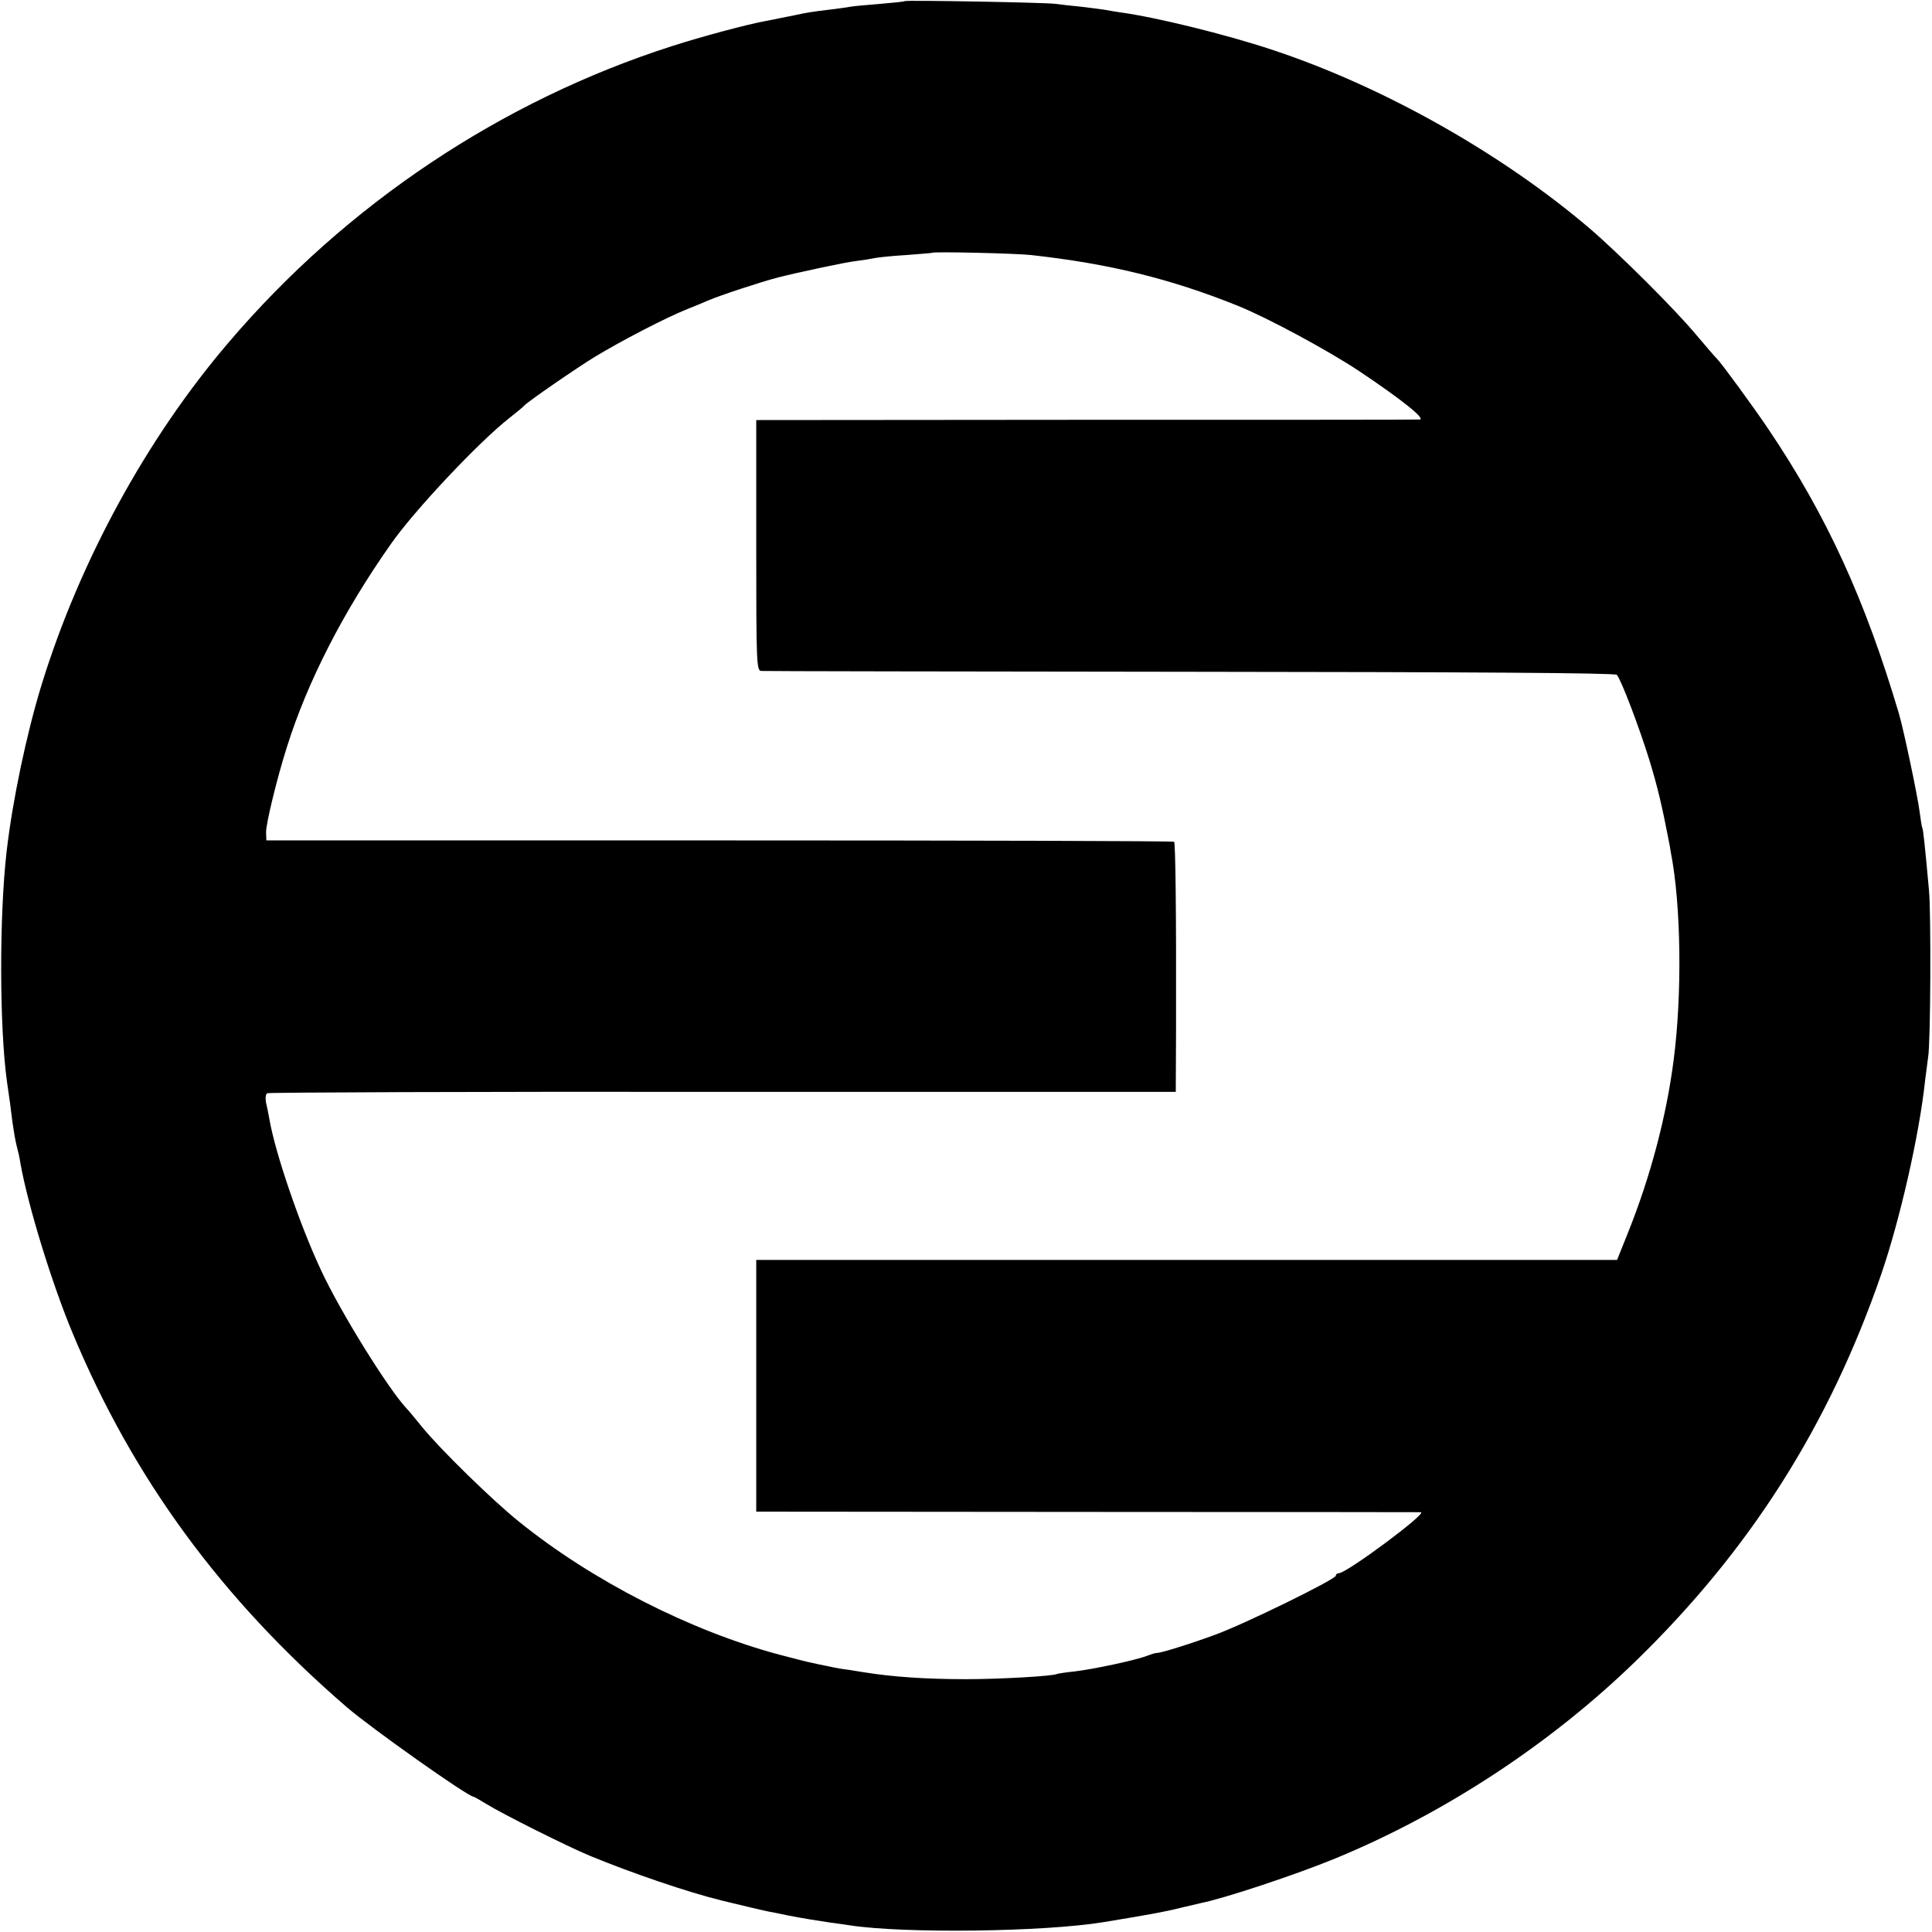 <?xml version="1.0" standalone="no"?>
<!DOCTYPE svg PUBLIC "-//W3C//DTD SVG 20010904//EN"
 "http://www.w3.org/TR/2001/REC-SVG-20010904/DTD/svg10.dtd">
<svg version="1.0" xmlns="http://www.w3.org/2000/svg"
 width="700pt" height="700pt" viewBox="0 0 700 700"
 preserveAspectRatio="xMidYMid meet">
<g transform="translate(0,700) scale(0.1,-0.1)"
fill="#000000" stroke="none">
<path d="M3278 6996 c-1 -2 -42 -6 -89 -10 -47 -4 -95 -8 -105 -10 -10 -2 -46
-7 -79 -11 -59 -7 -79 -10 -125 -20 -34 -7 -69 -14 -105 -21 -63 -11 -235 -57
-340 -91 -618 -198 -1181 -574 -1606 -1073 -297 -347 -540 -793 -678 -1240
-55 -179 -106 -422 -127 -605 -27 -235 -26 -636 1 -832 10 -67 14 -99 20 -148
4 -27 10 -66 15 -85 5 -19 12 -48 14 -65 28 -156 114 -435 189 -615 219 -526
539 -963 993 -1355 88 -76 440 -325 460 -325 2 0 23 -12 46 -26 54 -34 295
-155 378 -189 153 -63 353 -131 475 -161 53 -13 154 -37 170 -40 11 -2 43 -8
70 -14 62 -12 95 -17 154 -26 25 -3 57 -8 71 -10 196 -30 703 -24 920 12 165
27 224 38 275 51 33 8 68 16 77 18 85 17 344 103 485 161 398 164 781 416
1088 714 416 404 702 855 891 1403 68 198 138 505 159 702 4 33 9 71 11 85 9
47 11 525 3 605 -15 165 -21 220 -24 225 -2 3 -6 30 -10 60 -7 55 -58 298 -75
355 -122 411 -261 716 -472 1029 -55 82 -173 243 -187 256 -4 3 -38 43 -78 90
-77 92 -278 292 -383 382 -320 273 -753 517 -1155 649 -166 55 -419 117 -545
134 -19 3 -46 7 -60 10 -13 2 -52 7 -86 11 -33 3 -74 8 -90 10 -33 5 -540 14
-546 10z m457 -920 c282 -31 507 -86 750 -184 107 -43 331 -164 440 -237 153
-102 244 -175 218 -175 -10 -1 -555 -1 -1210 -1 l-1193 -1 0 -454 c0 -425 1
-454 18 -455 9 -1 709 -2 1554 -3 1010 -1 1540 -4 1546 -11 15 -16 81 -189
118 -309 29 -94 47 -171 69 -286 3 -14 7 -36 9 -50 37 -189 41 -512 10 -750
-26 -204 -84 -423 -165 -625 l-40 -100 -1560 0 -1559 0 0 -456 0 -456 1198 -1
c658 0 1203 -1 1210 -1 26 -2 -269 -221 -297 -221 -6 0 -11 -4 -11 -9 0 -13
-334 -177 -440 -215 -90 -33 -199 -67 -210 -65 -3 0 -18 -4 -33 -10 -41 -16
-195 -49 -264 -57 -32 -3 -60 -8 -63 -9 -13 -8 -207 -19 -330 -19 -144 0 -264
8 -370 25 -36 6 -74 12 -85 13 -11 2 -33 6 -50 10 -16 3 -40 8 -52 11 -13 2
-67 16 -120 30 -321 86 -677 267 -943 482 -97 78 -285 262 -351 343 -24 30
-50 61 -57 68 -66 71 -238 347 -309 500 -77 164 -166 425 -187 547 -3 17 -8
43 -12 59 -3 16 -2 31 4 35 6 3 749 6 1651 5 l1641 0 1 230 c1 424 -2 670 -7
676 -3 3 -744 5 -1647 5 l-1642 0 -1 30 c0 32 39 194 76 310 74 235 203 488
377 735 83 119 317 368 428 455 28 22 52 42 55 46 14 15 185 133 255 176 94
57 257 142 335 173 30 12 64 26 75 31 44 19 193 68 255 84 71 18 244 55 280
59 25 3 56 8 70 11 14 3 66 8 115 11 50 4 91 7 92 8 6 5 304 -2 358 -8z"/>
</g>
</svg>
